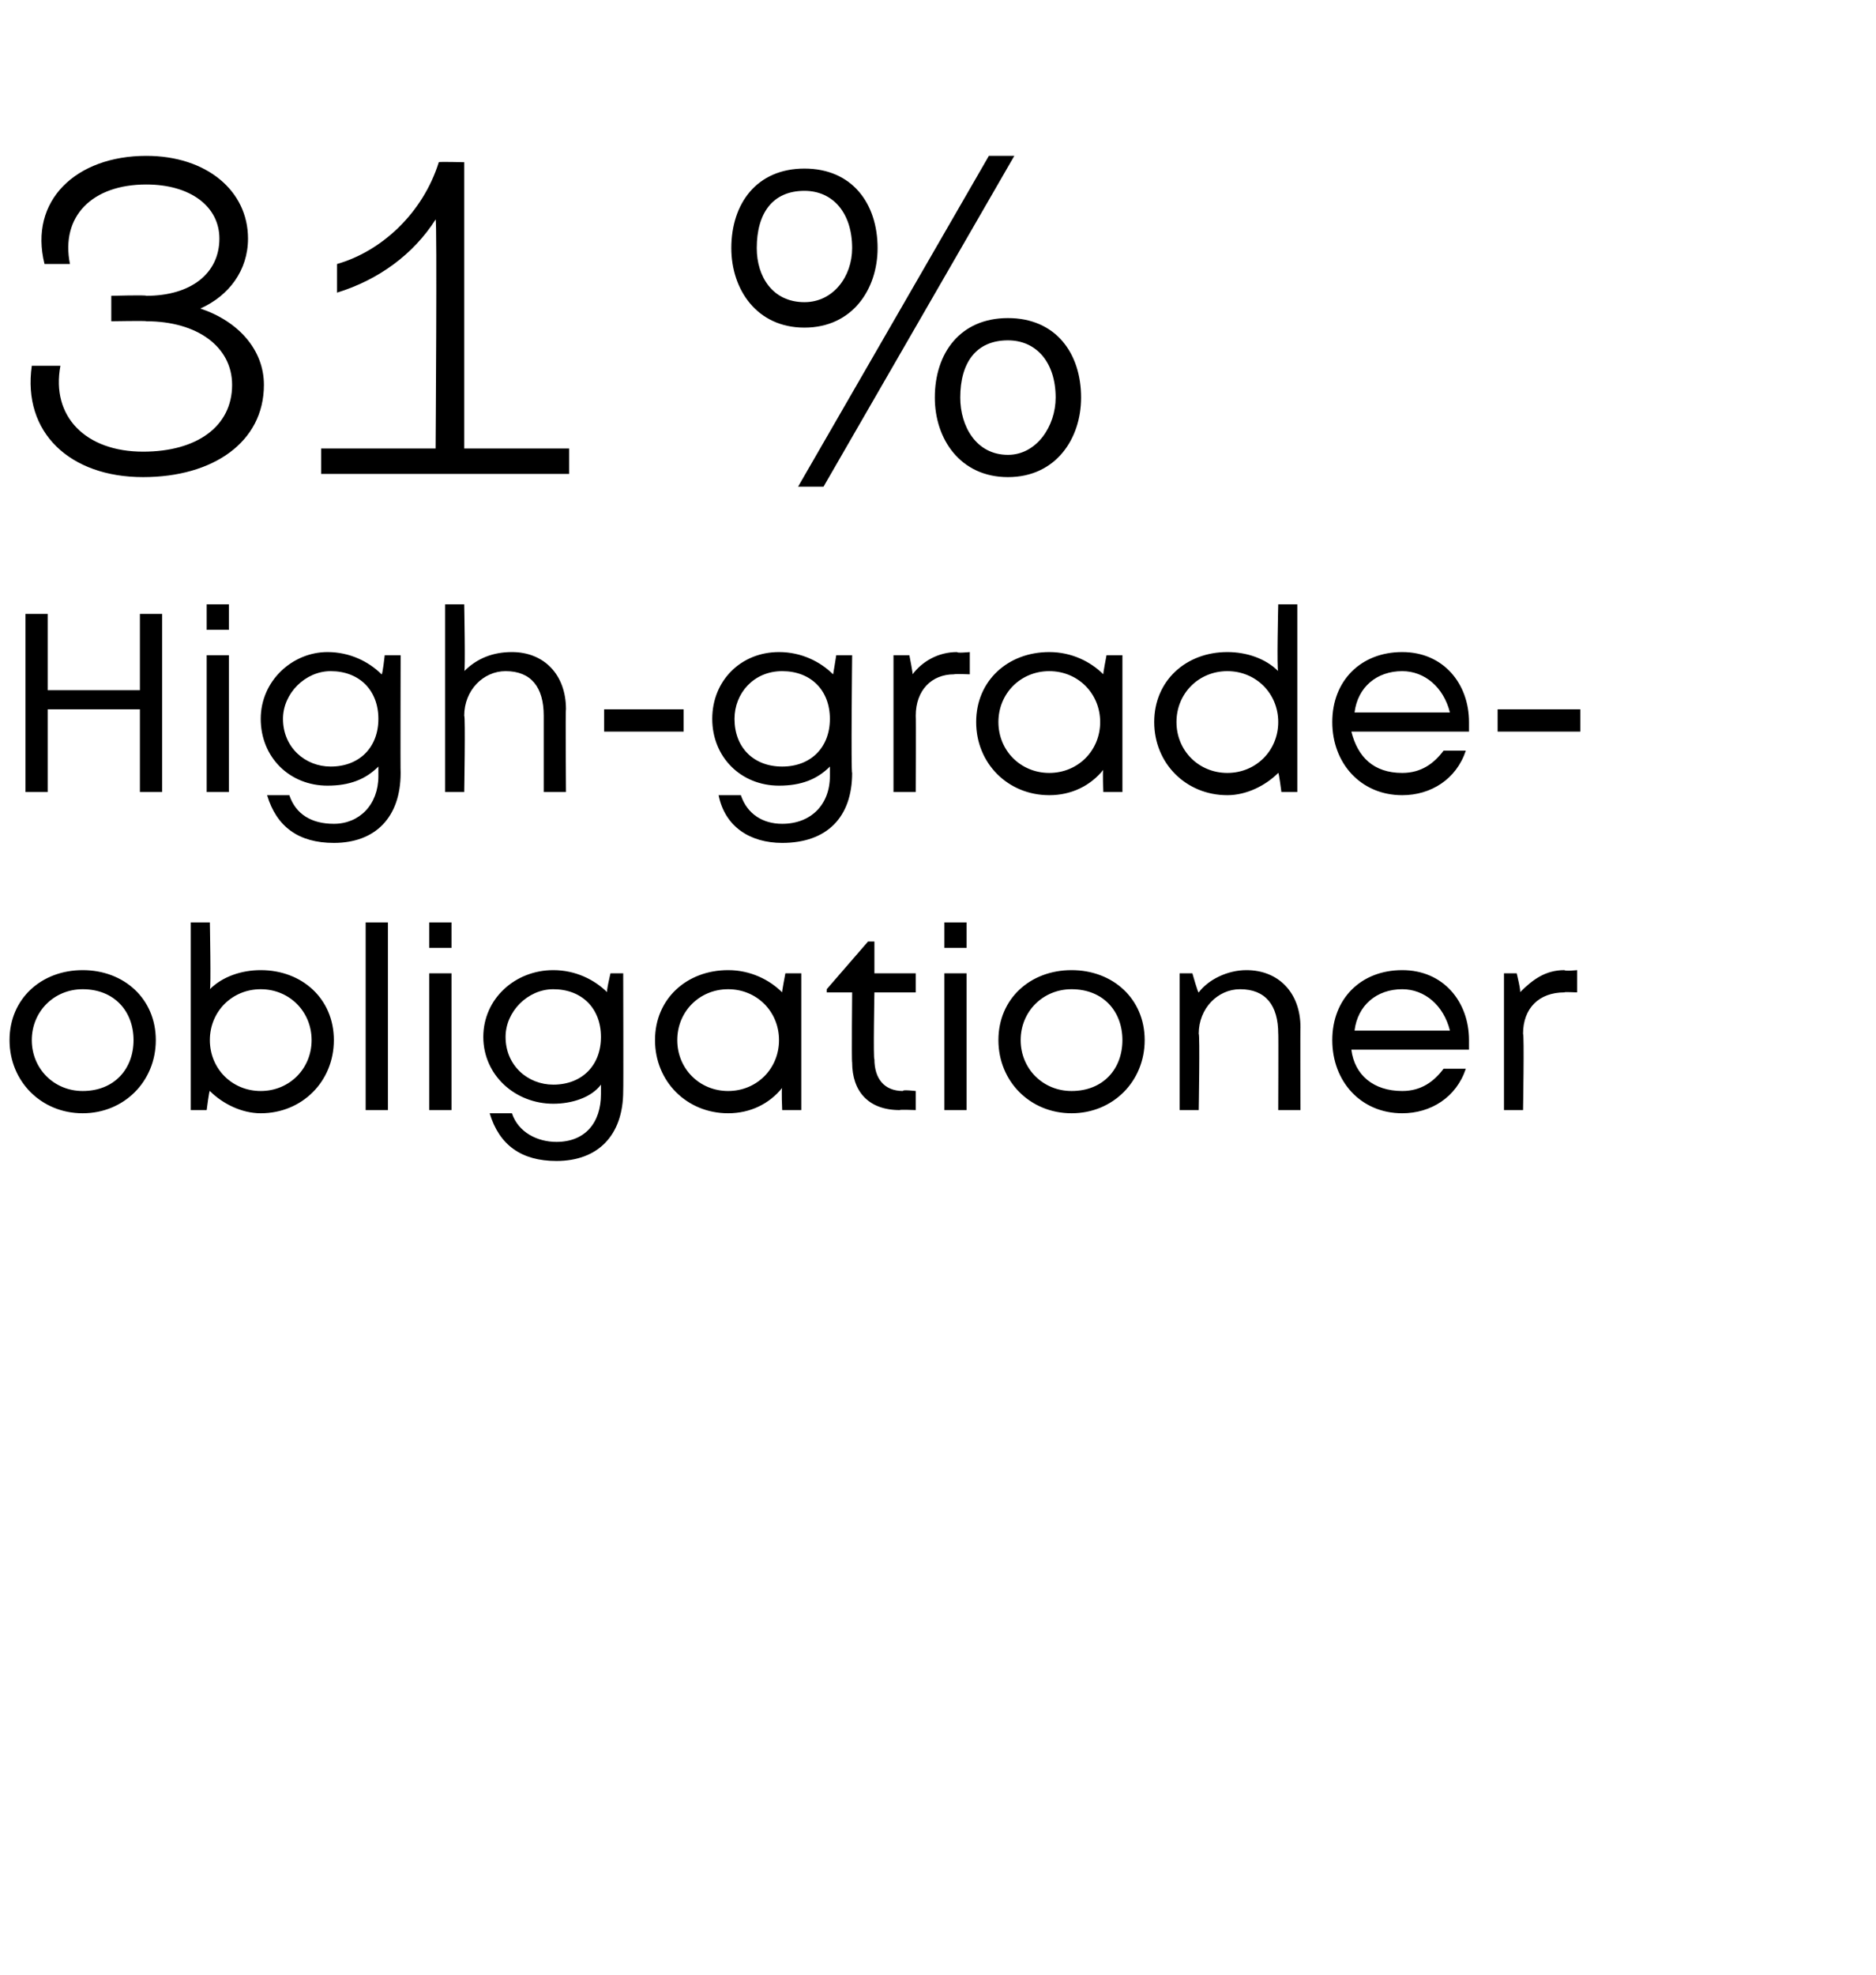 <?xml version="1.0" standalone="no"?><!DOCTYPE svg PUBLIC "-//W3C//DTD SVG 1.1//EN" "http://www.w3.org/Graphics/SVG/1.1/DTD/svg11.dtd"><svg xmlns="http://www.w3.org/2000/svg" version="1.1" width="59px" height="62.1px" viewBox="0 -2 59 62.1" style="top:-2px">  <desc>31 % High grade obligationer</desc>  <defs/>  <g id="Polygon551763">    <path d="M 0.3 30.7 C 0.3 29.4 1.3 28.5 2.6 28.5 C 3.9 28.5 4.9 29.4 4.9 30.7 C 4.9 32 3.9 33 2.6 33 C 1.3 33 0.3 32 0.3 30.7 Z M 2.6 32.3 C 3.6 32.3 4.2 31.6 4.2 30.7 C 4.2 29.8 3.6 29.1 2.6 29.1 C 1.7 29.1 1 29.8 1 30.7 C 1 31.6 1.7 32.3 2.6 32.3 C 2.6 32.3 2.6 32.3 2.6 32.3 Z M 8.2 28.5 C 9.5 28.5 10.5 29.4 10.5 30.7 C 10.5 32 9.5 33 8.2 33 C 7.6 33 7 32.7 6.6 32.3 C 6.58 32.26 6.5 32.9 6.5 32.9 L 6 32.9 L 6 27 L 6.6 27 C 6.6 27 6.64 29.11 6.6 29.1 C 7 28.7 7.6 28.5 8.2 28.5 C 8.2 28.5 8.2 28.5 8.2 28.5 Z M 8.2 32.3 C 9.1 32.3 9.8 31.6 9.8 30.7 C 9.8 29.8 9.1 29.1 8.2 29.1 C 7.3 29.1 6.6 29.8 6.6 30.7 C 6.6 31.6 7.3 32.3 8.2 32.3 C 8.2 32.3 8.2 32.3 8.2 32.3 Z M 11.5 27 L 12.2 27 L 12.2 32.9 L 11.5 32.9 L 11.5 27 Z M 13.5 27 L 14.2 27 L 14.2 27.8 L 13.5 27.8 L 13.5 27 Z M 13.5 28.6 L 14.2 28.6 L 14.2 32.9 L 13.5 32.9 L 13.5 28.6 Z M 19.6 28.6 C 19.6 28.6 19.61 32.28 19.6 32.3 C 19.6 33.7 18.8 34.5 17.5 34.5 C 16.4 34.5 15.7 34 15.4 33 C 15.4 33 16.1 33 16.1 33 C 16.3 33.6 16.9 33.9 17.5 33.9 C 18.4 33.9 18.9 33.3 18.9 32.4 C 18.9 32.4 18.9 32.1 18.9 32.1 C 18.6 32.5 18 32.7 17.4 32.7 C 16.2 32.7 15.2 31.8 15.2 30.6 C 15.2 29.4 16.2 28.5 17.4 28.5 C 18.1 28.5 18.7 28.8 19.1 29.2 C 19.05 29.23 19.2 28.6 19.2 28.6 L 19.6 28.6 Z M 17.4 32.1 C 18.3 32.1 18.9 31.5 18.9 30.6 C 18.9 29.7 18.3 29.1 17.4 29.1 C 16.6 29.1 15.9 29.8 15.9 30.6 C 15.9 31.5 16.6 32.1 17.4 32.1 C 17.4 32.1 17.4 32.1 17.4 32.1 Z M 25.2 28.6 L 25.2 32.9 L 24.6 32.9 C 24.6 32.9 24.57 32.23 24.6 32.2 C 24.2 32.7 23.6 33 22.9 33 C 21.6 33 20.6 32 20.6 30.7 C 20.6 29.4 21.6 28.5 22.9 28.5 C 23.6 28.5 24.2 28.8 24.6 29.2 C 24.58 29.22 24.7 28.6 24.7 28.6 L 25.2 28.6 Z M 22.9 32.3 C 23.8 32.3 24.5 31.6 24.5 30.7 C 24.5 29.8 23.8 29.1 22.9 29.1 C 22 29.1 21.3 29.8 21.3 30.7 C 21.3 31.6 22 32.3 22.9 32.3 C 22.9 32.3 22.9 32.3 22.9 32.3 Z M 28.8 32.3 L 28.8 32.9 C 28.8 32.9 28.28 32.88 28.3 32.9 C 27.3 32.9 26.8 32.3 26.8 31.4 C 26.78 31.37 26.8 29.2 26.8 29.2 L 26 29.2 L 26 29.1 L 27.3 27.6 L 27.5 27.6 L 27.5 28.6 L 28.8 28.6 L 28.8 29.2 L 27.5 29.2 C 27.5 29.2 27.46 31.35 27.5 31.3 C 27.5 31.9 27.8 32.3 28.4 32.3 C 28.36 32.25 28.8 32.3 28.8 32.3 Z M 29.7 27 L 30.4 27 L 30.4 27.8 L 29.7 27.8 L 29.7 27 Z M 29.7 28.6 L 30.4 28.6 L 30.4 32.9 L 29.7 32.9 L 29.7 28.6 Z M 31.4 30.7 C 31.4 29.4 32.4 28.5 33.7 28.5 C 35 28.5 36 29.4 36 30.7 C 36 32 35 33 33.7 33 C 32.4 33 31.4 32 31.4 30.7 Z M 33.7 32.3 C 34.7 32.3 35.3 31.6 35.3 30.7 C 35.3 29.8 34.7 29.1 33.7 29.1 C 32.8 29.1 32.1 29.8 32.1 30.7 C 32.1 31.6 32.8 32.3 33.7 32.3 C 33.7 32.3 33.7 32.3 33.7 32.3 Z M 40.9 30.3 C 40.89 30.29 40.9 32.9 40.9 32.9 L 40.2 32.9 C 40.2 32.9 40.21 30.45 40.2 30.5 C 40.2 29.6 39.8 29.1 39 29.1 C 38.3 29.1 37.7 29.7 37.7 30.5 C 37.74 30.52 37.7 32.9 37.7 32.9 L 37.1 32.9 L 37.1 28.6 L 37.5 28.6 C 37.5 28.6 37.68 29.24 37.7 29.2 C 38 28.8 38.6 28.5 39.2 28.5 C 40.2 28.5 40.9 29.2 40.9 30.3 Z M 46.2 31 C 46.2 31 42.5 31 42.5 31 C 42.6 31.8 43.2 32.3 44.1 32.3 C 44.7 32.3 45.1 32 45.4 31.6 C 45.4 31.6 46.1 31.6 46.1 31.6 C 45.8 32.5 45 33 44.1 33 C 42.8 33 41.9 32 41.9 30.7 C 41.9 29.4 42.8 28.5 44.1 28.5 C 45.4 28.5 46.2 29.5 46.2 30.7 C 46.2 30.8 46.2 30.9 46.2 31 Z M 44.1 29.1 C 43.3 29.1 42.7 29.6 42.6 30.4 C 42.6 30.4 45.6 30.4 45.6 30.4 C 45.4 29.6 44.8 29.1 44.1 29.1 C 44.1 29.1 44.1 29.1 44.1 29.1 Z M 49.6 28.5 L 49.6 29.2 C 49.6 29.2 49.17 29.18 49.2 29.2 C 48.4 29.2 47.9 29.7 47.9 30.5 C 47.94 30.53 47.9 32.9 47.9 32.9 L 47.3 32.9 L 47.3 28.6 L 47.7 28.6 C 47.7 28.6 47.85 29.21 47.8 29.2 C 48.2 28.8 48.6 28.5 49.2 28.5 C 49.23 28.54 49.6 28.5 49.6 28.5 Z " stroke="none" fill="#000"/>  </g>  <g id="Polygon551762">    <path d="M 5.1 17.3 L 5.1 22.9 L 4.4 22.9 L 4.4 20.3 L 1.5 20.3 L 1.5 22.9 L 0.8 22.9 L 0.8 17.3 L 1.5 17.3 L 1.5 19.7 L 4.4 19.7 L 4.4 17.3 L 5.1 17.3 Z M 6.5 17 L 7.2 17 L 7.2 17.8 L 6.5 17.8 L 6.5 17 Z M 6.5 18.6 L 7.2 18.6 L 7.2 22.9 L 6.5 22.9 L 6.5 18.6 Z M 12.6 18.6 C 12.6 18.6 12.59 22.28 12.6 22.3 C 12.6 23.7 11.8 24.5 10.5 24.5 C 9.4 24.5 8.7 24 8.4 23 C 8.4 23 9.1 23 9.1 23 C 9.3 23.6 9.8 23.9 10.5 23.9 C 11.3 23.9 11.9 23.3 11.9 22.4 C 11.9 22.4 11.9 22.1 11.9 22.1 C 11.5 22.5 11 22.7 10.3 22.7 C 9.1 22.7 8.2 21.8 8.2 20.6 C 8.2 19.4 9.2 18.5 10.3 18.5 C 11 18.5 11.6 18.8 12 19.2 C 12.03 19.23 12.1 18.6 12.1 18.6 L 12.6 18.6 Z M 10.4 22.1 C 11.3 22.1 11.9 21.5 11.9 20.6 C 11.9 19.7 11.3 19.1 10.4 19.1 C 9.6 19.1 8.9 19.8 8.9 20.6 C 8.9 21.5 9.6 22.1 10.4 22.1 C 10.4 22.1 10.4 22.1 10.4 22.1 Z M 17.8 20.3 C 17.78 20.29 17.8 22.9 17.8 22.9 L 17.1 22.9 C 17.1 22.9 17.1 20.45 17.1 20.5 C 17.1 19.6 16.7 19.1 15.9 19.1 C 15.2 19.1 14.6 19.7 14.6 20.5 C 14.64 20.52 14.6 22.9 14.6 22.9 L 14 22.9 L 14 17 L 14.6 17 C 14.6 17 14.64 19.15 14.6 19.1 C 15 18.7 15.5 18.5 16.1 18.5 C 17.1 18.5 17.8 19.2 17.8 20.3 Z M 19 20.3 L 21.5 20.3 L 21.5 21 L 19 21 L 19 20.3 Z M 26.8 18.6 C 26.8 18.6 26.76 22.28 26.8 22.3 C 26.8 23.7 26 24.5 24.6 24.5 C 23.6 24.5 22.8 24 22.6 23 C 22.6 23 23.3 23 23.3 23 C 23.5 23.6 24 23.9 24.6 23.9 C 25.5 23.9 26.1 23.3 26.1 22.4 C 26.1 22.4 26.1 22.1 26.1 22.1 C 25.7 22.5 25.2 22.7 24.5 22.7 C 23.3 22.7 22.4 21.8 22.4 20.6 C 22.4 19.4 23.3 18.5 24.5 18.5 C 25.2 18.5 25.8 18.8 26.2 19.2 C 26.2 19.23 26.3 18.6 26.3 18.6 L 26.8 18.6 Z M 24.6 22.1 C 25.5 22.1 26.1 21.5 26.1 20.6 C 26.1 19.7 25.5 19.1 24.6 19.1 C 23.7 19.1 23.1 19.8 23.1 20.6 C 23.1 21.5 23.7 22.1 24.6 22.1 C 24.6 22.1 24.6 22.1 24.6 22.1 Z M 30.5 18.5 L 30.5 19.2 C 30.5 19.2 30.04 19.18 30 19.2 C 29.3 19.2 28.8 19.7 28.8 20.5 C 28.81 20.53 28.8 22.9 28.8 22.9 L 28.1 22.9 L 28.1 18.6 L 28.6 18.6 C 28.6 18.6 28.72 19.21 28.7 19.2 C 29 18.8 29.5 18.5 30.1 18.5 C 30.1 18.54 30.5 18.5 30.5 18.5 Z M 35.3 18.6 L 35.3 22.9 L 34.7 22.9 C 34.7 22.9 34.67 22.23 34.7 22.2 C 34.3 22.7 33.7 23 33 23 C 31.7 23 30.7 22 30.7 20.7 C 30.7 19.4 31.7 18.5 33 18.5 C 33.7 18.5 34.3 18.8 34.7 19.2 C 34.68 19.22 34.8 18.6 34.8 18.6 L 35.3 18.6 Z M 33 22.3 C 33.9 22.3 34.6 21.6 34.6 20.7 C 34.6 19.8 33.9 19.1 33 19.1 C 32.1 19.1 31.4 19.8 31.4 20.7 C 31.4 21.6 32.1 22.3 33 22.3 C 33 22.3 33 22.3 33 22.3 Z M 40.8 17 L 40.8 22.9 L 40.3 22.9 C 40.3 22.9 40.22 22.27 40.2 22.3 C 39.8 22.7 39.2 23 38.6 23 C 37.3 23 36.3 22 36.3 20.7 C 36.3 19.4 37.3 18.5 38.6 18.5 C 39.2 18.5 39.8 18.7 40.2 19.1 C 40.15 19.11 40.2 17 40.2 17 L 40.8 17 Z M 40.2 20.7 C 40.2 19.8 39.5 19.1 38.6 19.1 C 37.7 19.1 37 19.8 37 20.7 C 37 21.6 37.7 22.3 38.6 22.3 C 39.5 22.3 40.2 21.6 40.2 20.7 Z M 46.2 21 C 46.2 21 42.5 21 42.5 21 C 42.7 21.8 43.2 22.3 44.1 22.3 C 44.7 22.3 45.1 22 45.4 21.6 C 45.4 21.6 46.1 21.6 46.1 21.6 C 45.8 22.5 45 23 44.1 23 C 42.8 23 41.9 22 41.9 20.7 C 41.9 19.4 42.8 18.5 44.1 18.5 C 45.4 18.5 46.2 19.5 46.2 20.7 C 46.2 20.8 46.2 20.9 46.2 21 Z M 44.1 19.1 C 43.3 19.1 42.7 19.6 42.6 20.4 C 42.6 20.4 45.6 20.4 45.6 20.4 C 45.4 19.6 44.8 19.1 44.1 19.1 C 44.1 19.1 44.1 19.1 44.1 19.1 Z M 47.1 20.3 L 49.7 20.3 L 49.7 21 L 47.1 21 L 47.1 20.3 Z " stroke="none" fill="#000"/>  </g>  <g id="Polygon551761">    <path d="M 8.3 10.1 C 8.3 11.9 6.7 13 4.5 13 C 2.2 13 0.7 11.6 1 9.5 C 1 9.5 1.9 9.5 1.9 9.5 C 1.6 11.1 2.7 12.2 4.5 12.2 C 6.2 12.2 7.3 11.4 7.3 10.1 C 7.3 8.9 6.2 8.1 4.6 8.1 C 4.62 8.08 3.5 8.1 3.5 8.1 L 3.5 7.3 C 3.5 7.3 4.62 7.27 4.6 7.3 C 6 7.3 6.9 6.6 6.9 5.5 C 6.9 4.5 6 3.8 4.6 3.8 C 2.9 3.8 1.9 4.8 2.2 6.3 C 2.2 6.3 1.4 6.3 1.4 6.3 C 0.9 4.3 2.4 2.9 4.6 2.9 C 6.5 2.9 7.8 4 7.8 5.5 C 7.8 6.5 7.2 7.3 6.3 7.7 C 7.5 8.1 8.3 9 8.3 10.1 Z M 14.6 12.1 L 17.9 12.1 L 17.9 12.9 L 10.1 12.9 L 10.1 12.1 L 13.7 12.1 C 13.7 12.1 13.75 4.86 13.7 4.9 C 13 6 11.9 6.8 10.6 7.2 C 10.6 7.2 10.6 6.3 10.6 6.3 C 12 5.9 13.3 4.7 13.8 3.1 C 13.78 3.08 14.6 3.1 14.6 3.1 L 14.6 12.1 Z M 25.1 13.3 L 31.1 2.9 L 31.9 2.9 L 25.9 13.3 L 25.1 13.3 Z M 23 5.8 C 23 4.4 23.8 3.3 25.3 3.3 C 26.8 3.3 27.6 4.4 27.6 5.8 C 27.6 7.1 26.8 8.3 25.3 8.3 C 23.8 8.3 23 7.1 23 5.8 Z M 26.8 5.8 C 26.8 4.7 26.2 4 25.3 4 C 24.3 4 23.8 4.7 23.8 5.8 C 23.8 6.7 24.3 7.5 25.3 7.5 C 26.2 7.5 26.8 6.7 26.8 5.8 Z M 29.4 10.5 C 29.4 9.1 30.2 8 31.7 8 C 33.2 8 34 9.1 34 10.5 C 34 11.8 33.2 13 31.7 13 C 30.2 13 29.4 11.8 29.4 10.5 Z M 33.2 10.5 C 33.2 9.4 32.6 8.7 31.7 8.7 C 30.7 8.7 30.2 9.4 30.2 10.5 C 30.2 11.4 30.7 12.3 31.7 12.3 C 32.6 12.3 33.2 11.4 33.2 10.5 Z " stroke="none" fill="#000"/>  </g></svg>